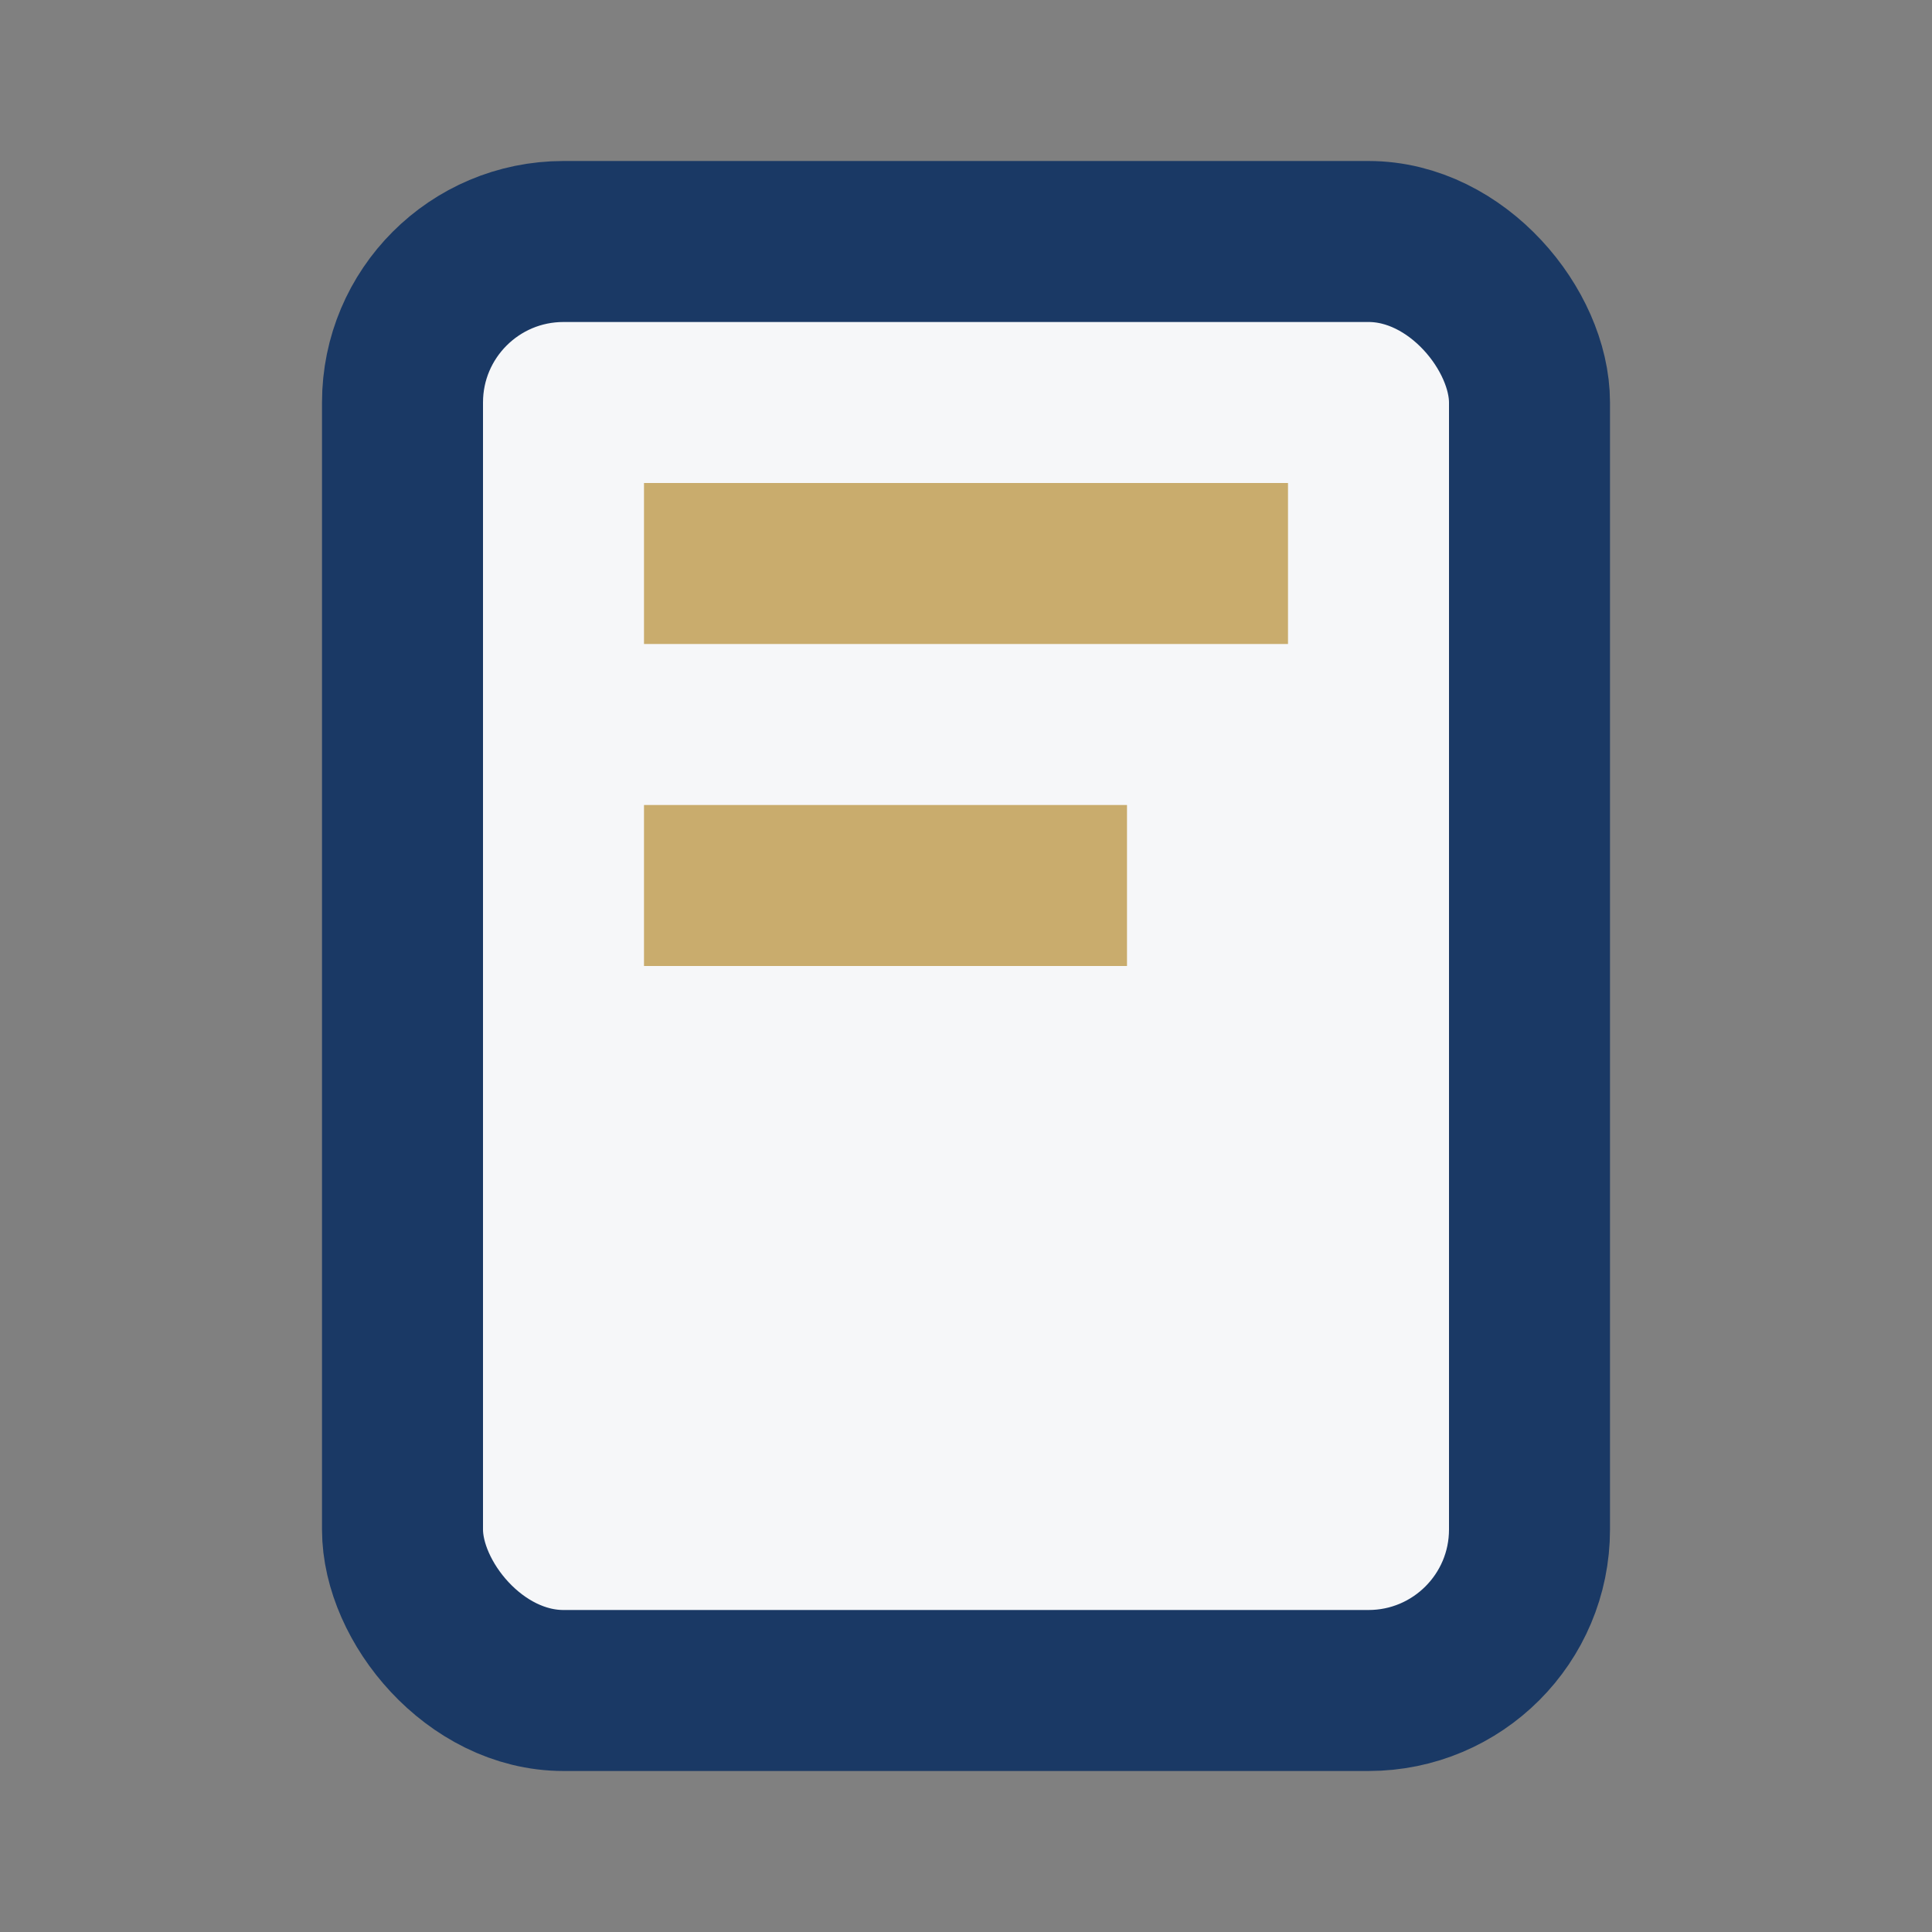<?xml version="1.0" encoding="UTF-8"?>
<svg xmlns="http://www.w3.org/2000/svg" width="24" height="24" viewBox="0 0 24 24"><rect x="0" y="0" width="24" height="24" fill="#808080" stroke="none"/><rect x="5" y="3" width="14" height="18" rx="2" fill="#F6F7F9" stroke="#1A3965" stroke-width="2"/><rect x="8" y="6" width="8" height="2" fill="#C9AC6D"/><rect x="8" y="10" width="6" height="2" fill="#C9AC6D"/></svg>